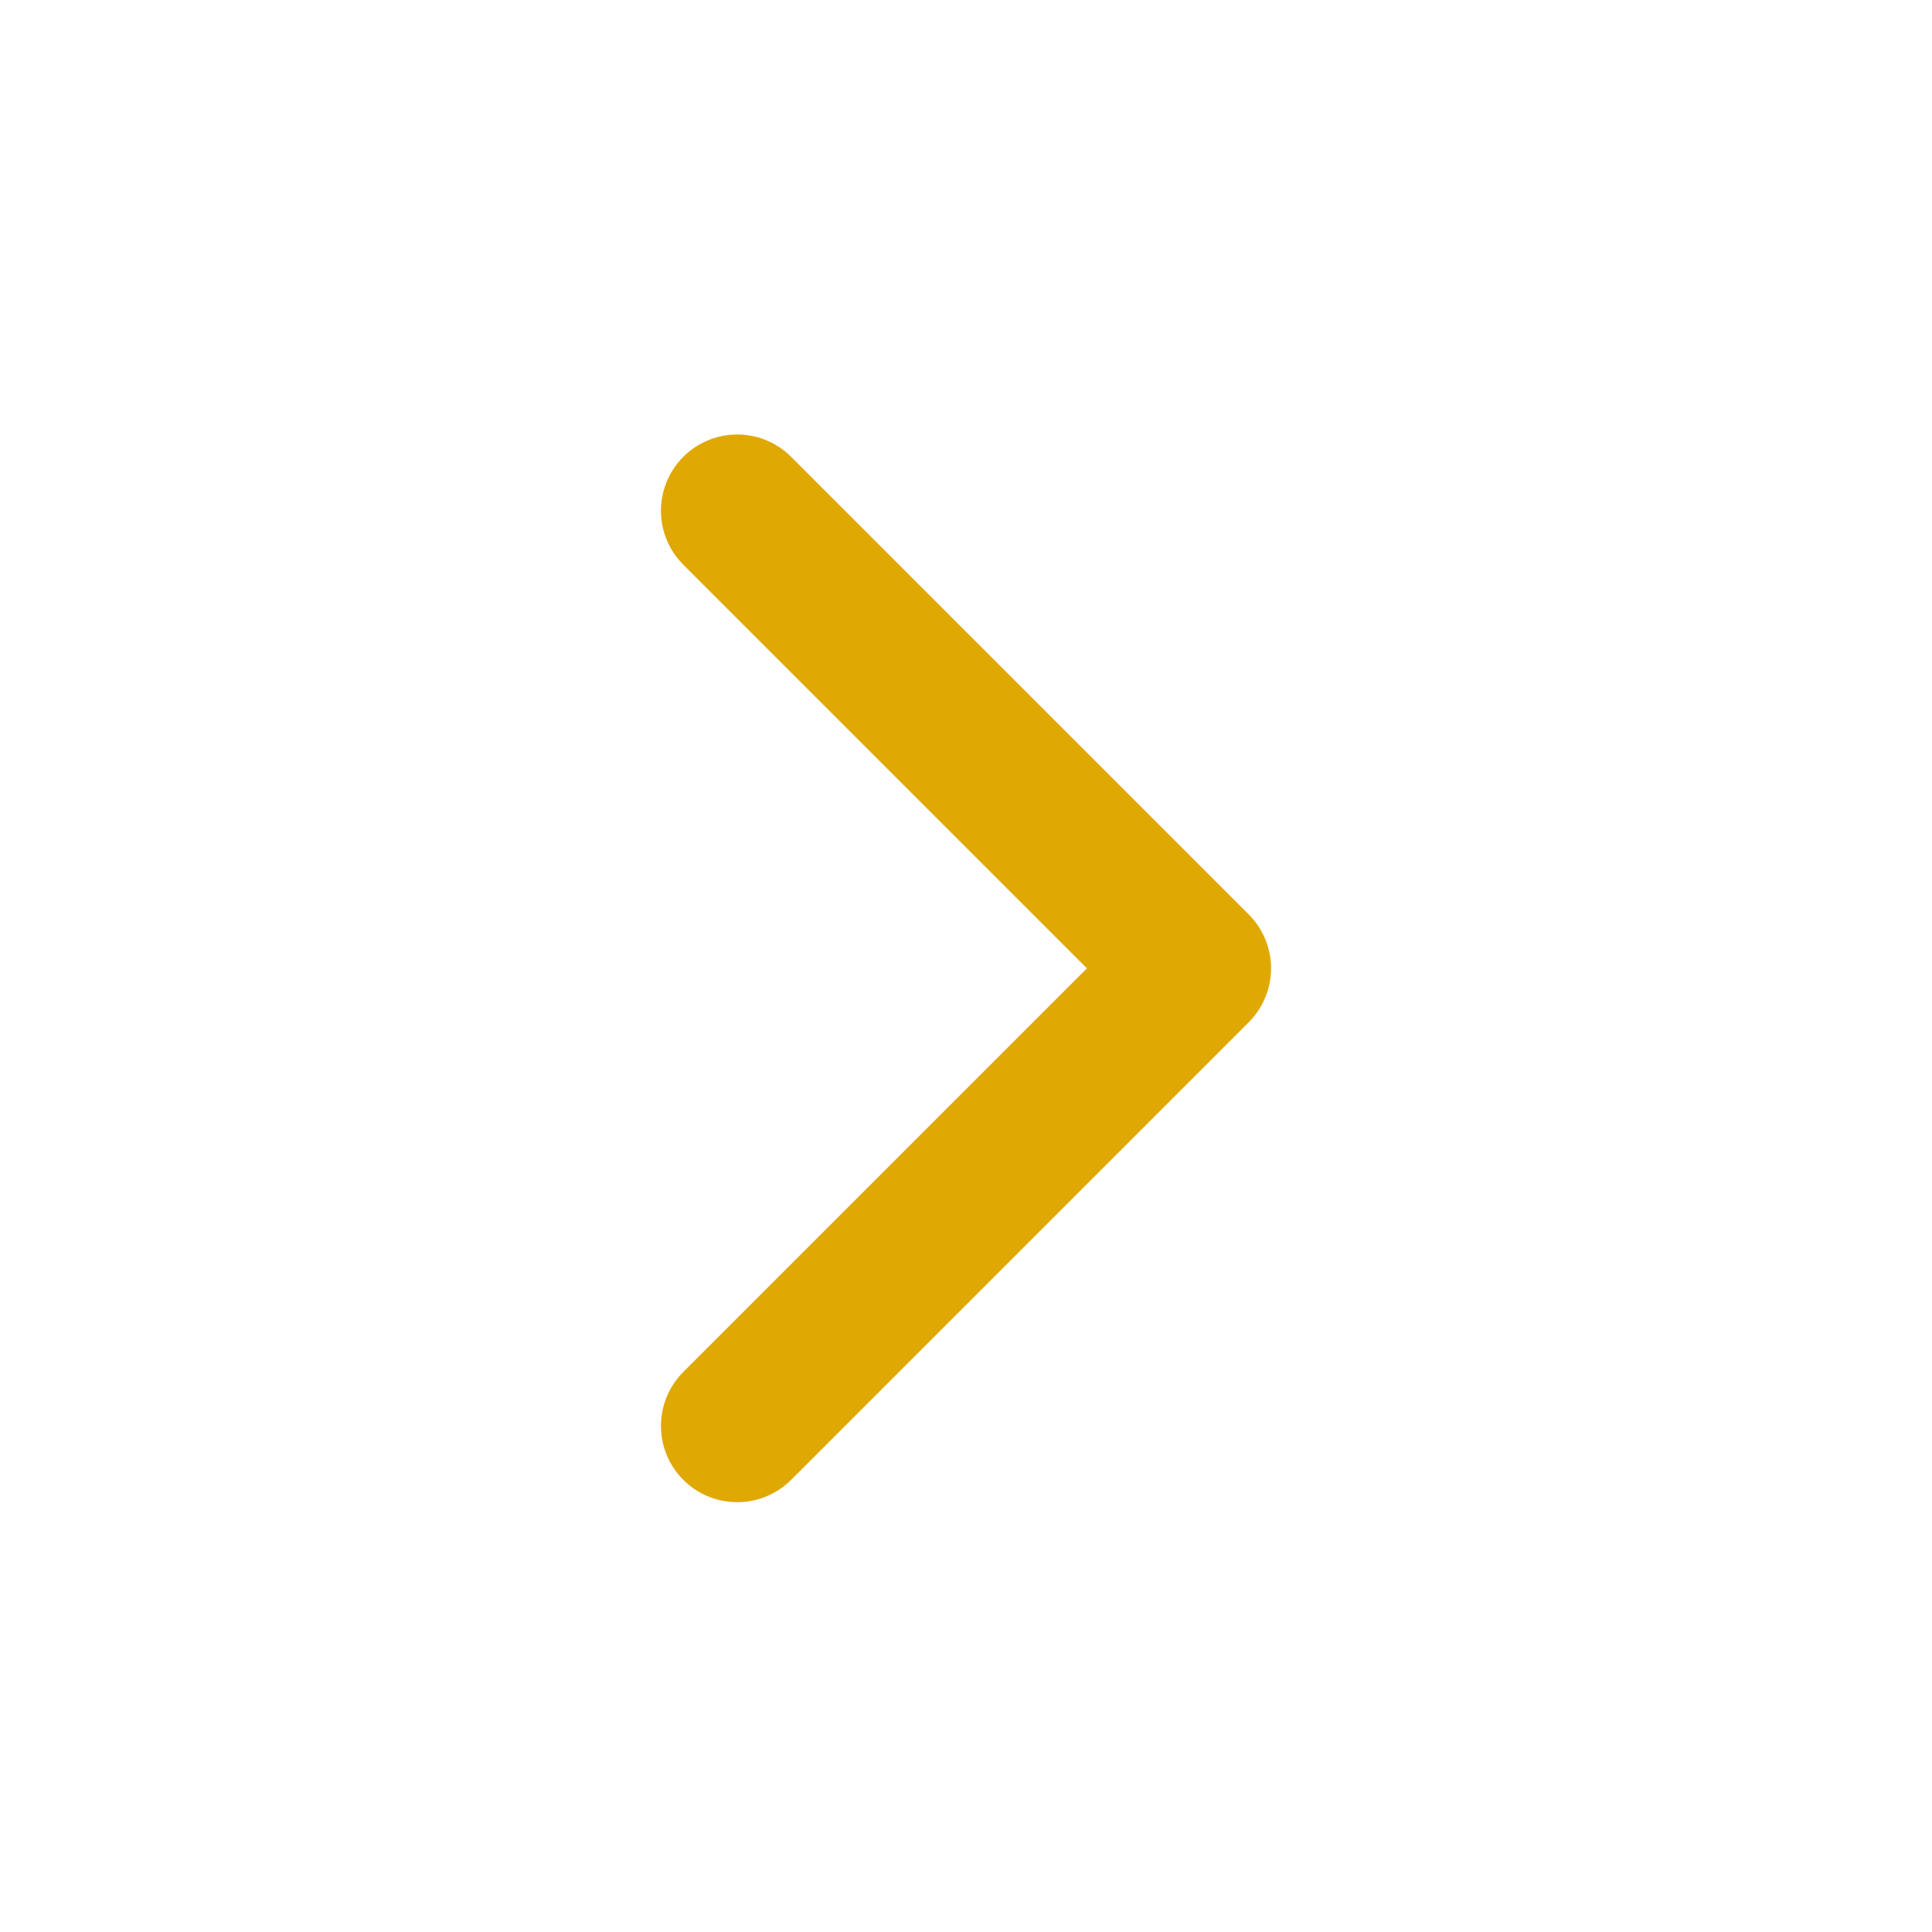 <svg width="19" height="19" viewBox="0 0 19 19" fill="none" xmlns="http://www.w3.org/2000/svg">
<path d="M7.25 14.023L11.75 9.523L7.25 5.023" stroke="#E0A803" stroke-width="1.5" stroke-linecap="round" stroke-linejoin="round"/>
</svg>
